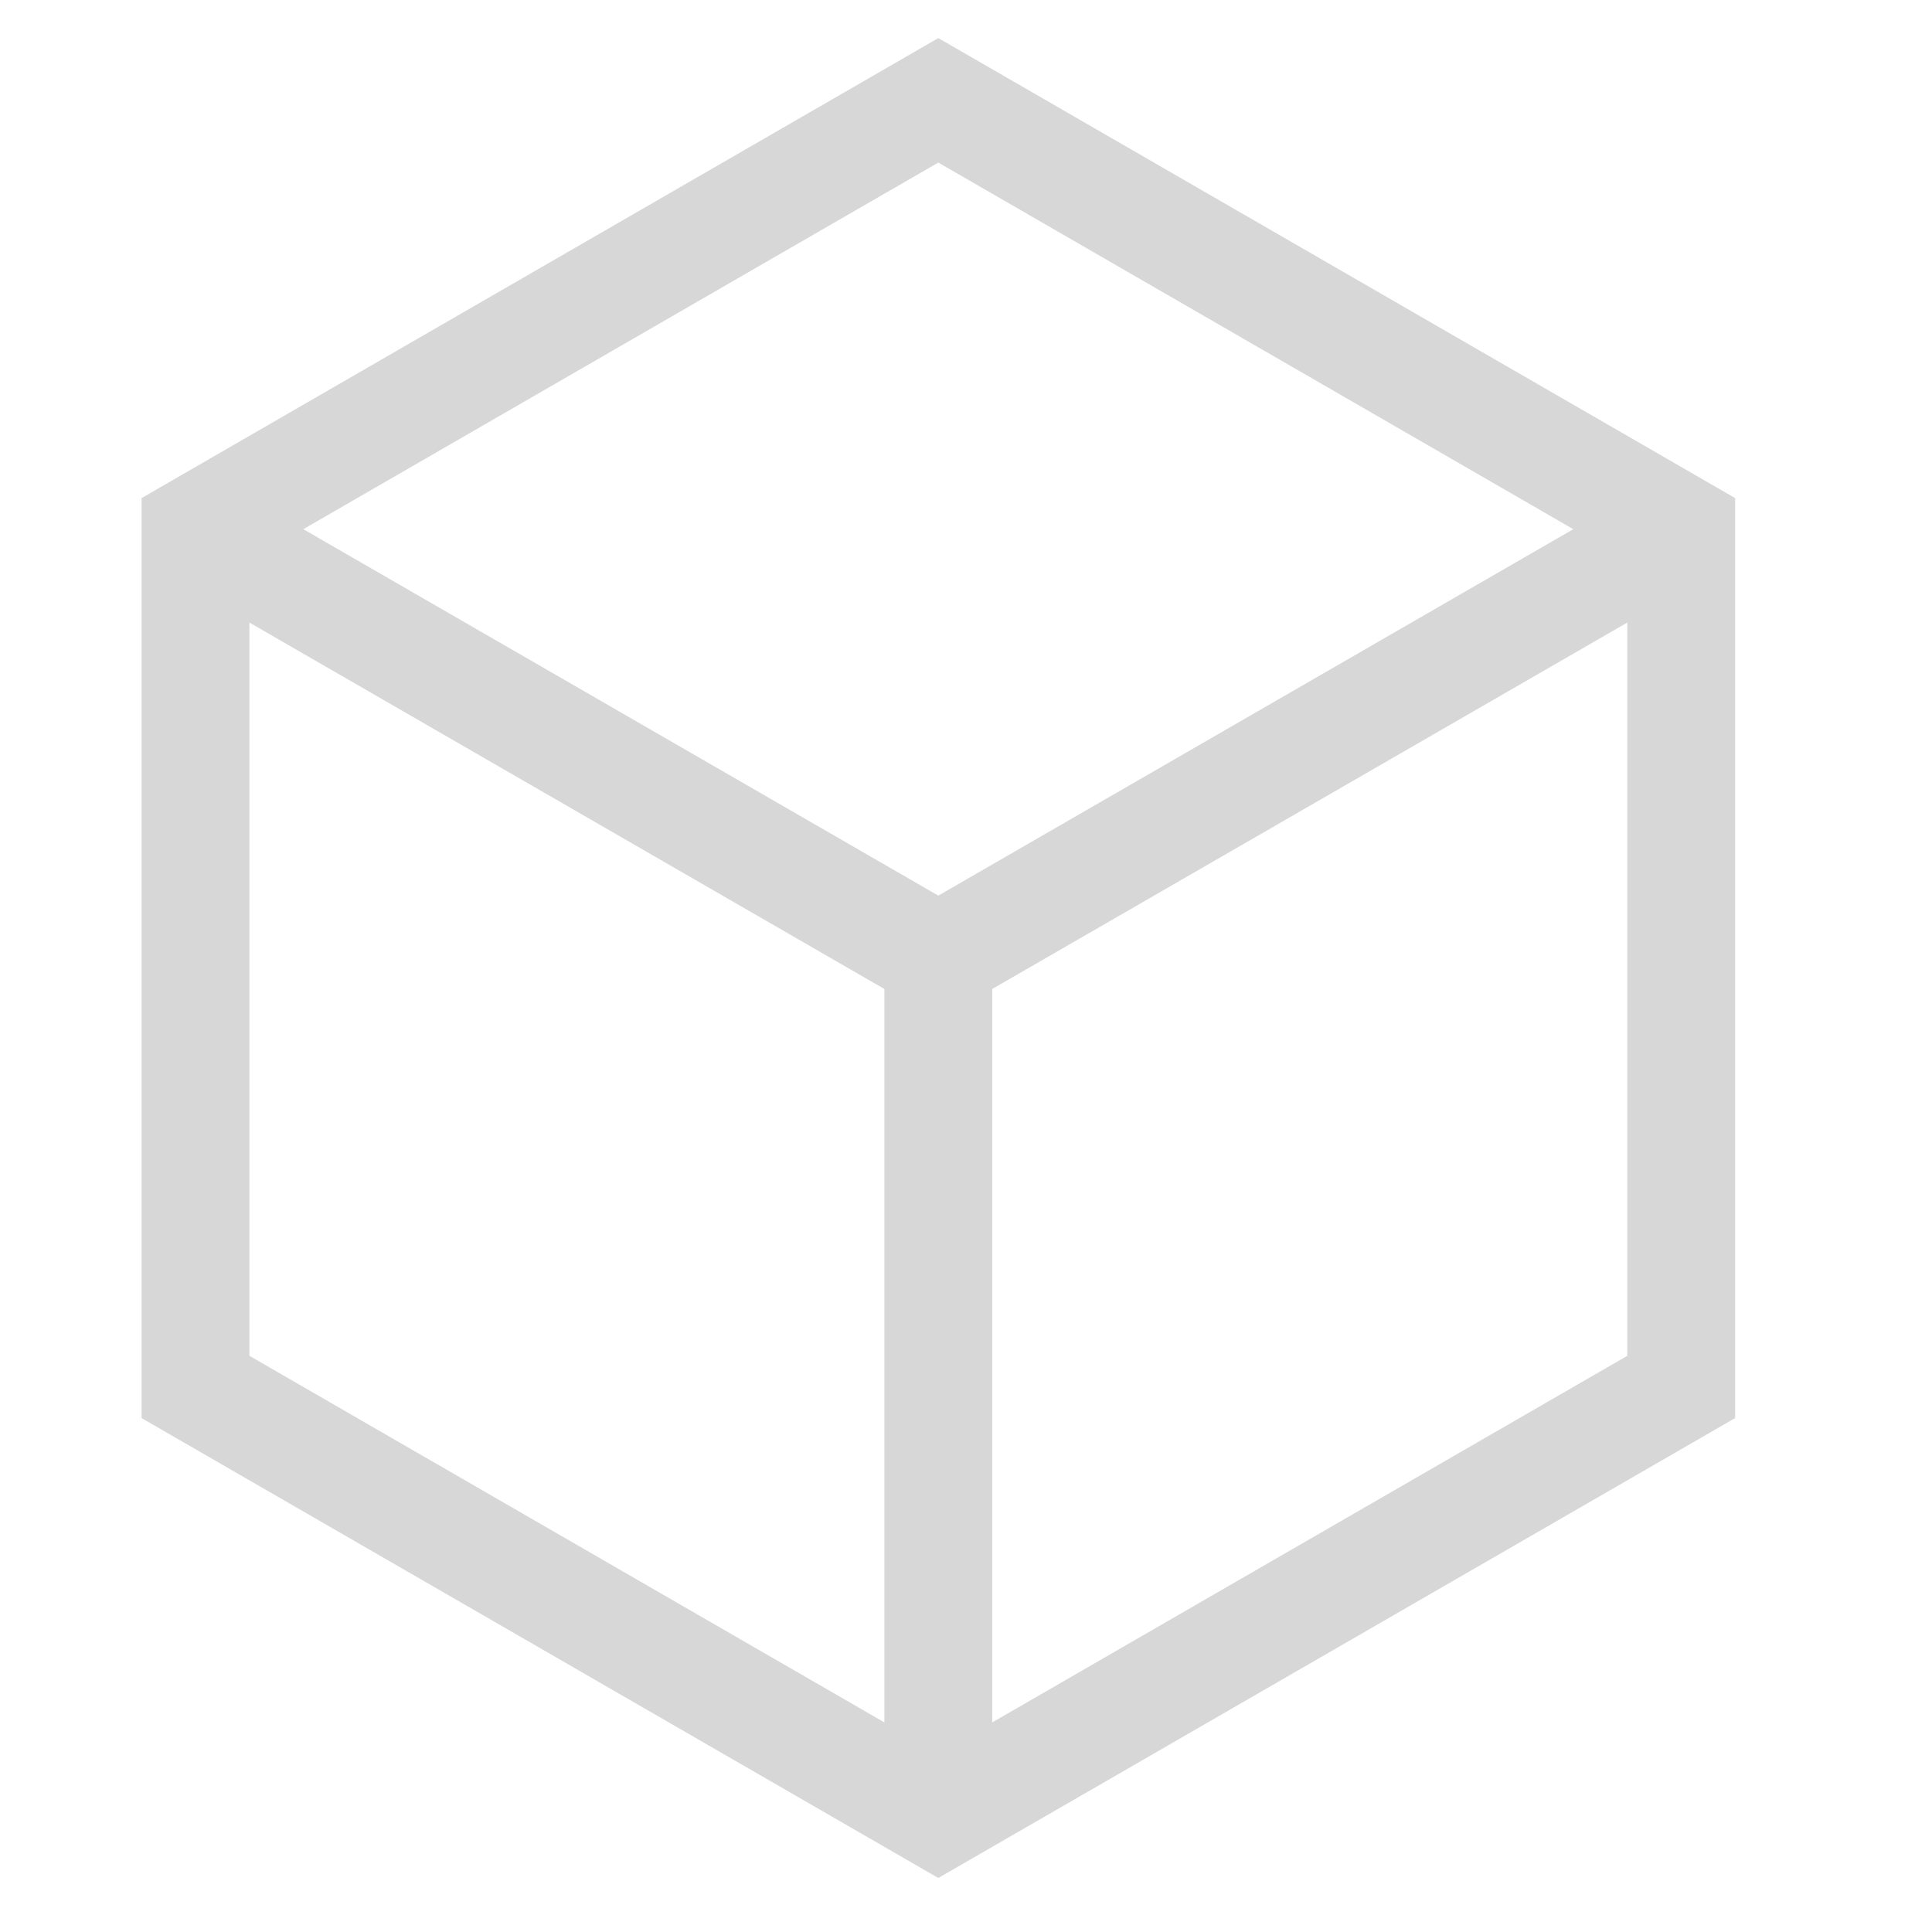 <svg width="21" height="21" viewBox="0 0 21 21" fill="none" xmlns="http://www.w3.org/2000/svg">
<g clip-path="url(#clip0_3741_4326)">
<path d="M10.199 0.414L1.539 5.414V15.414L10.199 20.413L18.86 15.414V5.414L10.199 0.414ZM17.101 5.752L10.199 9.735L3.297 5.752L10.199 1.767L17.101 5.752ZM2.711 6.767L9.613 10.75V18.722L2.711 14.737V6.767ZM10.785 18.722V10.75L17.688 6.767V14.737L10.785 18.722Z" fill="#D7D7D7"/>
</g>
<defs>
<clipPath id="clip0_3741_4326">
<rect width="20" height="20" fill="white" transform="translate(0.199 0.414)"/>
</clipPath>
</defs>
</svg>
